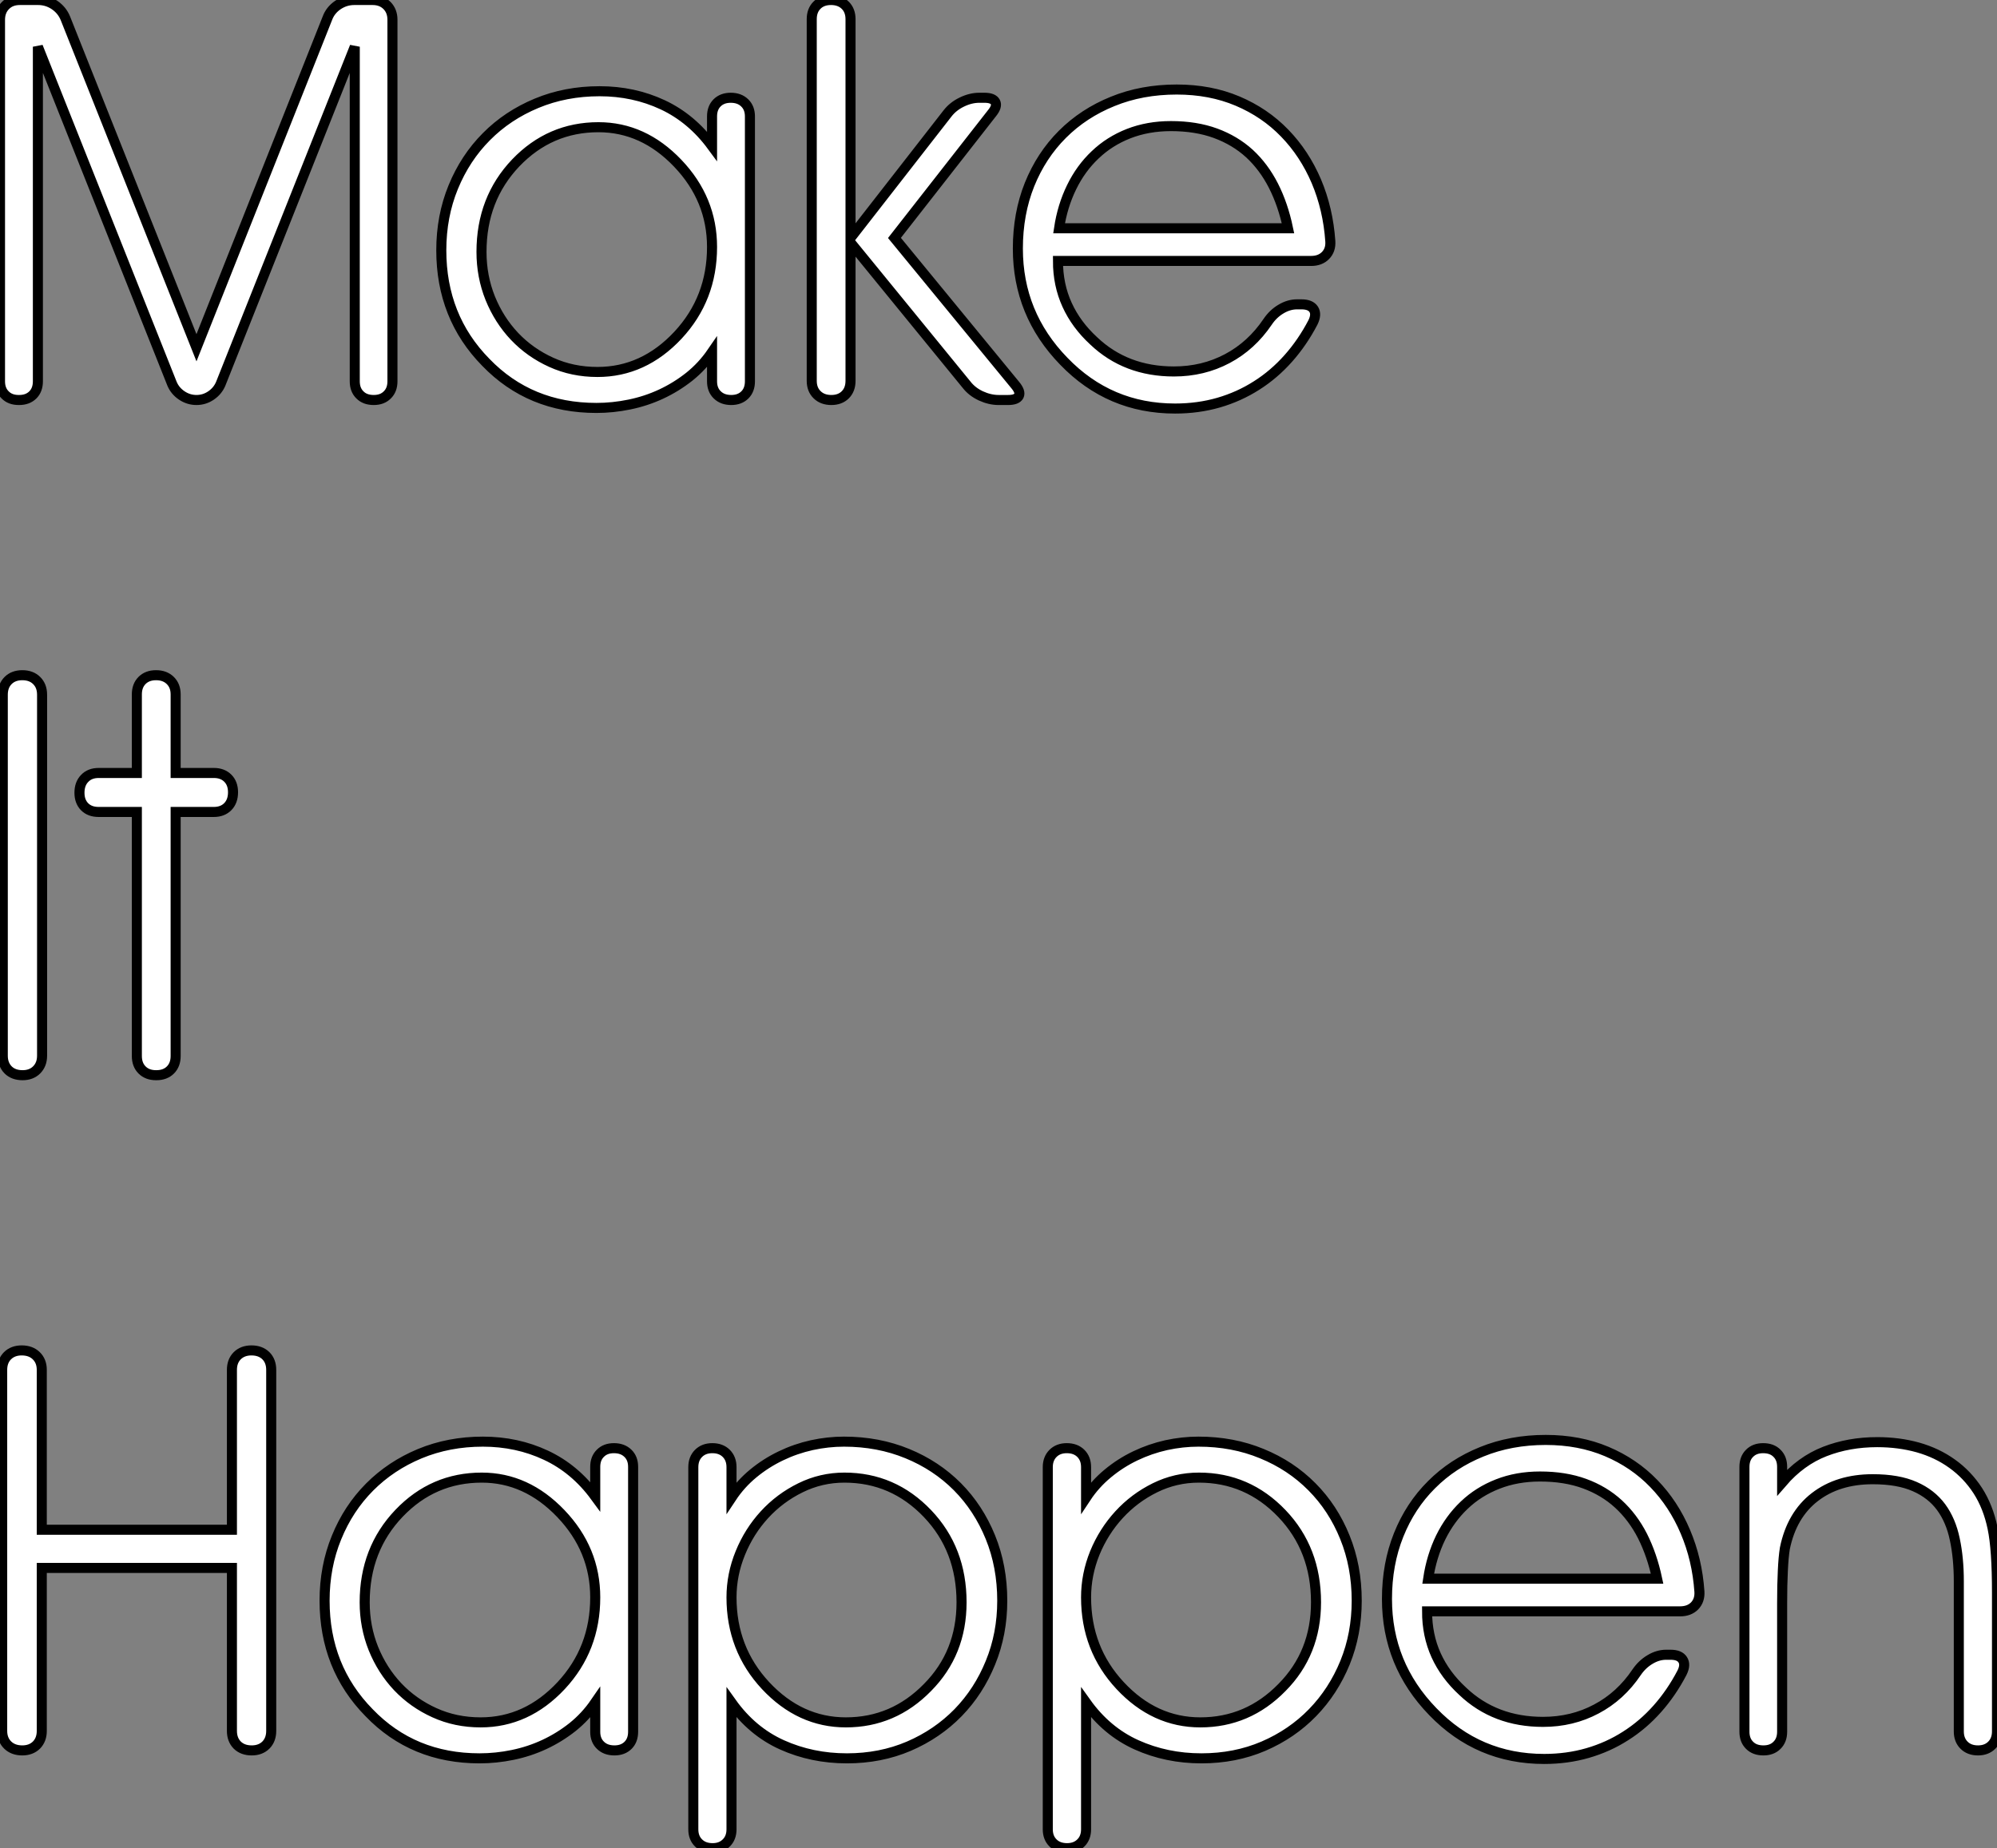 <?xml version="1.0" standalone="no"?>
<svg xmlns="http://www.w3.org/2000/svg" viewBox="3.09 2.19 198.707 183.94"><rect x="3.09" y="2.19" width="198.707" height="183.94" fill="#808080" stroke="none"/><path d="M5.82 0L5.77 0Q4.92 0 4.42-0.51Q3.91-1.01 3.91-1.86L3.91-1.86L3.91-37.84Q3.91-38.72 4.46-39.27Q5.00-39.81 5.88-39.81L5.88-39.81L7.71-39.81Q8.59-39.81 9.34-39.31Q10.09-38.80 10.42-37.98L10.42-37.98L23.46-5.20L36.48-37.98Q36.78-38.80 37.53-39.31Q38.28-39.81 39.16-39.81L39.16-39.81L40.99-39.81Q41.86-39.81 42.41-39.27Q42.96-38.72 42.96-37.84L42.96-37.84L42.96-1.86Q42.96-1.01 42.45-0.51Q41.95 0 41.10 0L41.10 0Q40.22 0 39.72-0.51Q39.21-1.01 39.21-1.86L39.21-1.86L39.21-35.16L25.87-1.61Q25.57-0.90 24.91-0.45Q24.25 0 23.46 0L23.46 0Q22.67 0 22.00-0.45Q21.33-0.90 21.03-1.61L21.03-1.61L7.68-35.16L7.68-1.86Q7.68-1.01 7.18-0.51Q6.67 0 5.82 0L5.82 0ZM74.76-15.23L74.76-15.23Q74.76-19.99 71.34-23.57L71.34-23.57Q67.92-27.15 63.46-27.15L63.46-27.15Q58.63-27.15 55.23-23.60L55.23-23.60Q51.82-20.02 51.82-14.74L51.82-14.74Q51.82-12.30 52.69-10.13Q53.57-7.96 55.11-6.33Q56.66-4.70 58.76-3.75Q60.87-2.79 63.36-2.79L63.36-2.79Q67.95-2.79 71.37-6.45L71.37-6.45Q74.76-10.09 74.76-15.23ZM74.76-25.27L74.76-28.22Q74.76-29.07 75.26-29.57Q75.77-30.08 76.62-30.08L76.62-30.08Q77.49-30.08 78.01-29.57Q78.53-29.07 78.53-28.22L78.53-28.22L78.53-1.86Q78.53-1.01 78.03-0.51Q77.52 0 76.67 0L76.67 0Q75.80 0 75.28-0.51Q74.76-1.01 74.76-1.86L74.76-1.86L74.76-4.76Q73.80-3.36 72.50-2.32Q71.20-1.29 69.70-0.59Q68.20 0.11 66.54 0.45Q64.89 0.79 63.25 0.79L63.25 0.79Q56.63 0.79 52.25-3.75L52.25-3.75Q47.82-8.26 47.82-14.90L47.82-14.90Q47.82-18.29 49.01-21.19Q50.20-24.09 52.31-26.21Q54.41-28.33 57.30-29.53Q60.18-30.73 63.57-30.73L63.57-30.73Q66.96-30.73 69.85-29.38Q72.73-28.03 74.76-25.27L74.76-25.27ZM88.54-15.67L88.54-1.91Q88.54-1.04 88.02-0.52Q87.50 0 86.63 0L86.63 0Q85.75 0 85.22-0.52Q84.68-1.04 84.68-1.91L84.68-1.91L84.68-37.90Q84.68-38.77 85.20-39.29Q85.72-39.81 86.60-39.81L86.60-39.81Q87.47-39.81 88.01-39.29Q88.54-38.77 88.54-37.90L88.54-37.90L88.54-16.13L98.19-28.52Q98.74-29.23 99.61-29.65Q100.49-30.08 101.36-30.08L101.36-30.08L101.86-30.08Q102.73-30.08 102.95-29.65Q103.17-29.23 102.62-28.55L102.62-28.55L92.91-16.13L104.92-1.50Q105.49-0.82 105.29-0.41Q105.08 0 104.21 0L104.21 0L103.28 0Q102.40 0 101.51-0.41Q100.63-0.82 100.08-1.53L100.08-1.53L88.54-15.67ZM136.28-15.80L136.28-15.80Q136.34-14.93 135.80-14.38Q135.27-13.84 134.37-13.84L134.37-13.84L109.18-13.84Q109.18-11.46 110.09-9.47Q110.99-7.49 112.74-5.88L112.74-5.88Q115.94-2.84 120.72-2.84L120.72-2.84Q123.62-2.84 126.03-4.12Q128.43-5.39 130.05-7.79L130.05-7.79Q130.59-8.59 131.37-9.05Q132.15-9.52 132.97-9.52L132.97-9.52L133.41-9.52Q134.31-9.52 134.63-9.02Q134.94-8.53 134.56-7.74L134.56-7.74Q133.52-5.74 132.10-4.14Q130.68-2.54 128.94-1.44Q127.20-0.33 125.17 0.26Q123.13 0.85 120.83 0.85L120.83 0.85Q114.30 0.85 109.76-3.86L109.76-3.86Q105.19-8.56 105.19-15.07L105.19-15.07Q105.19-18.54 106.35-21.44Q107.52-24.34 109.62-26.44Q111.73-28.55 114.63-29.72Q117.52-30.90 121.00-30.90L121.00-30.90Q124.33-30.90 127.05-29.75Q129.77-28.60 131.74-26.56Q133.71-24.53 134.89-21.77Q136.06-19.00 136.28-15.80ZM109.29-17.09L132.07-17.09Q131.58-19.44 130.62-21.33Q129.66-23.21 128.23-24.53Q126.79-25.84 124.85-26.55Q122.91-27.26 120.42-27.26L120.42-27.26Q118.13-27.26 116.21-26.51Q114.30-25.76 112.88-24.40Q111.45-23.05 110.54-21.18Q109.62-19.30 109.29-17.09L109.29-17.09Z" fill="white" stroke="black" transform="translate(0 0) scale(1 1) translate(-0.82 42)"/><path d="M7.55-37.87L7.55-1.94Q7.55-1.07 7.01-0.53Q6.48 0 5.61 0L5.61 0Q4.70 0 4.17-0.53Q3.64-1.07 3.64-1.94L3.64-1.94L3.64-37.87Q3.64-38.75 4.17-39.28Q4.70-39.81 5.58-39.81L5.58-39.81Q6.48-39.81 7.01-39.28Q7.55-38.75 7.55-37.87L7.55-37.87ZM18.92 0L18.89 0Q18.02 0 17.50-0.52Q16.98-1.04 16.98-1.91L16.98-1.91L16.98-26.20L13.18-26.20Q12.30-26.20 11.79-26.71Q11.27-27.23 11.27-28.11L11.27-28.11Q11.27-29.01 11.79-29.54Q12.30-30.08 13.18-30.08L13.18-30.08L16.98-30.08L16.98-37.90Q16.98-38.77 17.50-39.29Q18.02-39.81 18.89-39.81L18.89-39.81Q19.77-39.81 20.30-39.29Q20.84-38.77 20.84-37.90L20.84-37.90L20.84-30.08L24.64-30.08Q25.51-30.08 26.03-29.56Q26.55-29.04 26.55-28.16L26.55-28.16Q26.55-27.26 26.03-26.73Q25.51-26.20 24.64-26.20L24.64-26.20L20.84-26.20L20.84-1.91Q20.84-1.04 20.32-0.52Q19.80 0 18.92 0L18.92 0Z" fill="white" stroke="black" transform="translate(0 67.2) scale(1 1) translate(-0.273 42)"/><path d="M7.63-18.16L7.63-1.94Q7.63-1.07 7.10-0.53Q6.56 0 5.69 0L5.69 0Q4.79 0 4.24-0.53Q3.69-1.07 3.69-1.94L3.69-1.94L3.69-37.87Q3.69-38.75 4.22-39.28Q4.76-39.81 5.63-39.81L5.63-39.81Q6.54-39.81 7.08-39.28Q7.63-38.75 7.63-37.87L7.63-37.87L7.63-21.96L26.55-21.96L26.55-37.87Q26.55-38.75 27.08-39.28Q27.62-39.81 28.49-39.81L28.49-39.81Q29.39-39.81 29.93-39.28Q30.46-38.75 30.46-37.87L30.46-37.87L30.46-1.94Q30.46-1.07 29.93-0.53Q29.39 0 28.52 0L28.52 0Q27.62 0 27.08-0.53Q26.55-1.07 26.55-1.94L26.55-1.94L26.55-18.16L7.63-18.16ZM62.70-15.23L62.70-15.23Q62.70-19.99 59.28-23.57L59.28-23.57Q55.86-27.15 51.41-27.15L51.41-27.15Q46.57-27.15 43.18-23.60L43.18-23.60Q39.76-20.02 39.76-14.74L39.76-14.74Q39.76-12.30 40.63-10.13Q41.51-7.96 43.05-6.33Q44.60-4.70 46.70-3.75Q48.81-2.79 51.30-2.79L51.30-2.79Q55.89-2.79 59.31-6.45L59.31-6.45Q62.70-10.09 62.70-15.23ZM62.70-25.27L62.70-28.22Q62.70-29.07 63.21-29.57Q63.71-30.08 64.56-30.08L64.56-30.08Q65.43-30.08 65.95-29.57Q66.47-29.07 66.47-28.22L66.47-28.22L66.47-1.86Q66.47-1.01 65.97-0.51Q65.46 0 64.61 0L64.61 0Q63.74 0 63.22-0.51Q62.70-1.01 62.70-1.86L62.70-1.86L62.70-4.76Q61.74-3.36 60.44-2.32Q59.14-1.29 57.64-0.59Q56.14 0.11 54.48 0.45Q52.83 0.79 51.19 0.79L51.19 0.79Q44.57 0.79 40.20-3.75L40.20-3.75Q35.77-8.26 35.77-14.90L35.77-14.90Q35.77-18.29 36.96-21.19Q38.14-24.09 40.25-26.21Q42.36-28.33 45.24-29.53Q48.13-30.73 51.52-30.73L51.52-30.73Q54.91-30.73 57.79-29.38Q60.68-28.03 62.70-25.27L62.70-25.27ZM72.46 7.85L72.46-28.19Q72.46-29.04 72.98-29.56Q73.50-30.08 74.35-30.08L74.35-30.08Q75.22-30.08 75.74-29.56Q76.26-29.04 76.26-28.19L76.26-28.19L76.26-25.16Q77.16-26.52 78.42-27.56Q79.68-28.60 81.16-29.31Q82.63-30.02 84.25-30.38Q85.86-30.73 87.45-30.73L87.45-30.73Q90.86-30.73 93.75-29.54Q96.63-28.36 98.74-26.24Q100.84-24.12 102.02-21.22Q103.20-18.32 103.20-14.90L103.20-14.90Q103.20-11.59 102.03-8.74Q100.87-5.88 98.81-3.76Q96.74-1.64 93.91-0.42Q91.08 0.79 87.75 0.79L87.75 0.79Q84.27 0.79 81.29-0.55Q78.31-1.89 76.26-4.76L76.26-4.76L76.26 7.85Q76.26 8.70 75.74 9.21Q75.22 9.73 74.38 9.73L74.38 9.73Q73.50 9.73 72.98 9.21Q72.46 8.70 72.46 7.85L72.46 7.85ZM76.26-15.23L76.26-15.23Q76.26-10.09 79.65-6.45L79.65-6.45Q83.07-2.79 87.64-2.79L87.64-2.79Q92.37-2.79 95.76-6.26L95.76-6.26Q99.15-9.68 99.15-14.74L99.15-14.74Q99.15-20.02 95.76-23.57L95.76-23.57Q92.34-27.15 87.50-27.15L87.50-27.15Q85.18-27.15 83.13-26.14Q81.07-25.13 79.54-23.46Q78.01-21.79 77.14-19.65Q76.26-17.50 76.26-15.23ZM107.73 7.85L107.73-28.19Q107.73-29.04 108.25-29.56Q108.77-30.08 109.62-30.08L109.62-30.08Q110.50-30.08 111.02-29.56Q111.54-29.04 111.54-28.19L111.54-28.19L111.54-25.16Q112.44-26.52 113.70-27.56Q114.95-28.60 116.43-29.31Q117.91-30.02 119.52-30.38Q121.13-30.73 122.72-30.73L122.72-30.73Q126.14-30.73 129.02-29.54Q131.91-28.36 134.01-26.24Q136.12-24.12 137.29-21.22Q138.47-18.32 138.47-14.90L138.47-14.90Q138.47-11.59 137.31-8.74Q136.14-5.88 134.08-3.76Q132.02-1.64 129.19-0.42Q126.36 0.79 123.02 0.79L123.02 0.79Q119.55 0.79 116.57-0.55Q113.59-1.89 111.54-4.76L111.54-4.76L111.54 7.85Q111.54 8.70 111.02 9.21Q110.50 9.73 109.65 9.73L109.65 9.73Q108.77 9.73 108.25 9.21Q107.73 8.70 107.73 7.85L107.73 7.85ZM111.54-15.23L111.54-15.23Q111.54-10.09 114.93-6.45L114.93-6.45Q118.34-2.79 122.91-2.79L122.91-2.79Q127.64-2.79 131.03-6.26L131.03-6.26Q134.42-9.68 134.42-14.74L134.42-14.74Q134.42-20.02 131.03-23.57L131.03-23.57Q127.61-27.15 122.77-27.15L122.77-27.15Q120.45-27.15 118.40-26.14Q116.35-25.13 114.82-23.46Q113.29-21.79 112.41-19.65Q111.54-17.50 111.54-15.23ZM172.57-15.80L172.57-15.80Q172.62-14.93 172.09-14.38Q171.55-13.84 170.65-13.84L170.65-13.84L145.47-13.84Q145.47-11.46 146.37-9.47Q147.27-7.49 149.02-5.88L149.02-5.88Q152.22-2.84 157.01-2.84L157.01-2.84Q159.91-2.84 162.31-4.12Q164.72-5.39 166.33-7.79L166.33-7.79Q166.88-8.59 167.66-9.05Q168.44-9.52 169.26-9.52L169.26-9.52L169.70-9.52Q170.60-9.52 170.91-9.02Q171.23-8.53 170.84-7.74L170.84-7.74Q169.80-5.74 168.38-4.14Q166.96-2.54 165.22-1.44Q163.49-0.33 161.45 0.26Q159.41 0.85 157.12 0.85L157.12 0.85Q150.58 0.85 146.04-3.86L146.04-3.86Q141.48-8.56 141.48-15.07L141.48-15.07Q141.48-18.54 142.64-21.44Q143.80-24.34 145.91-26.44Q148.01-28.55 150.91-29.72Q153.81-30.90 157.28-30.90L157.28-30.90Q160.62-30.90 163.34-29.75Q166.06-28.60 168.03-26.56Q170.00-24.53 171.17-21.77Q172.35-19.00 172.57-15.80ZM145.58-17.09L168.36-17.09Q167.86-19.44 166.91-21.33Q165.95-23.21 164.51-24.53Q163.08-25.84 161.14-26.55Q159.20-27.26 156.71-27.26L156.71-27.26Q154.41-27.26 152.50-26.51Q150.58-25.76 149.16-24.40Q147.74-23.05 146.82-21.18Q145.91-19.30 145.58-17.09L145.58-17.09ZM177.05-1.86L177.05-28.22Q177.05-29.07 177.56-29.57Q178.06-30.08 178.91-30.08L178.91-30.08Q179.79-30.08 180.29-29.57Q180.80-29.07 180.80-28.22L180.80-28.22L180.80-26.66Q182.66-28.82 185.05-29.75Q187.44-30.68 190.26-30.68L190.26-30.68Q192.42-30.68 194.32-30.15Q196.22-29.61 197.72-28.53Q199.23-27.45 200.27-25.85Q201.30-24.25 201.74-22.12L201.74-22.12Q202.18-20.02 202.18-15.72L202.18-15.72L202.18-1.89Q202.18-1.04 201.66-0.52Q201.14 0 200.29 0L200.29 0Q199.42 0 198.90-0.52Q198.38-1.04 198.38-1.89L198.38-1.89L198.38-16.84Q198.38-19.14 197.98-21.01Q197.59-22.89 196.62-24.21Q195.64-25.54 193.99-26.26Q192.34-26.99 189.82-26.99L189.82-26.99Q186.35-26.99 184.05-25.21Q181.75-23.43 181.07-20.10L181.07-20.10Q180.93-19.22 180.87-17.87Q180.80-16.52 180.80-14.63L180.80-14.63L180.80-1.86Q180.80-1.01 180.29-0.51Q179.79 0 178.94 0L178.94 0Q178.06 0 177.56-0.51Q177.05-1.01 177.05-1.86L177.05-1.86Z" fill="white" stroke="black" transform="translate(0 134.4) scale(1 1) translate(-0.383 42)"/></svg>